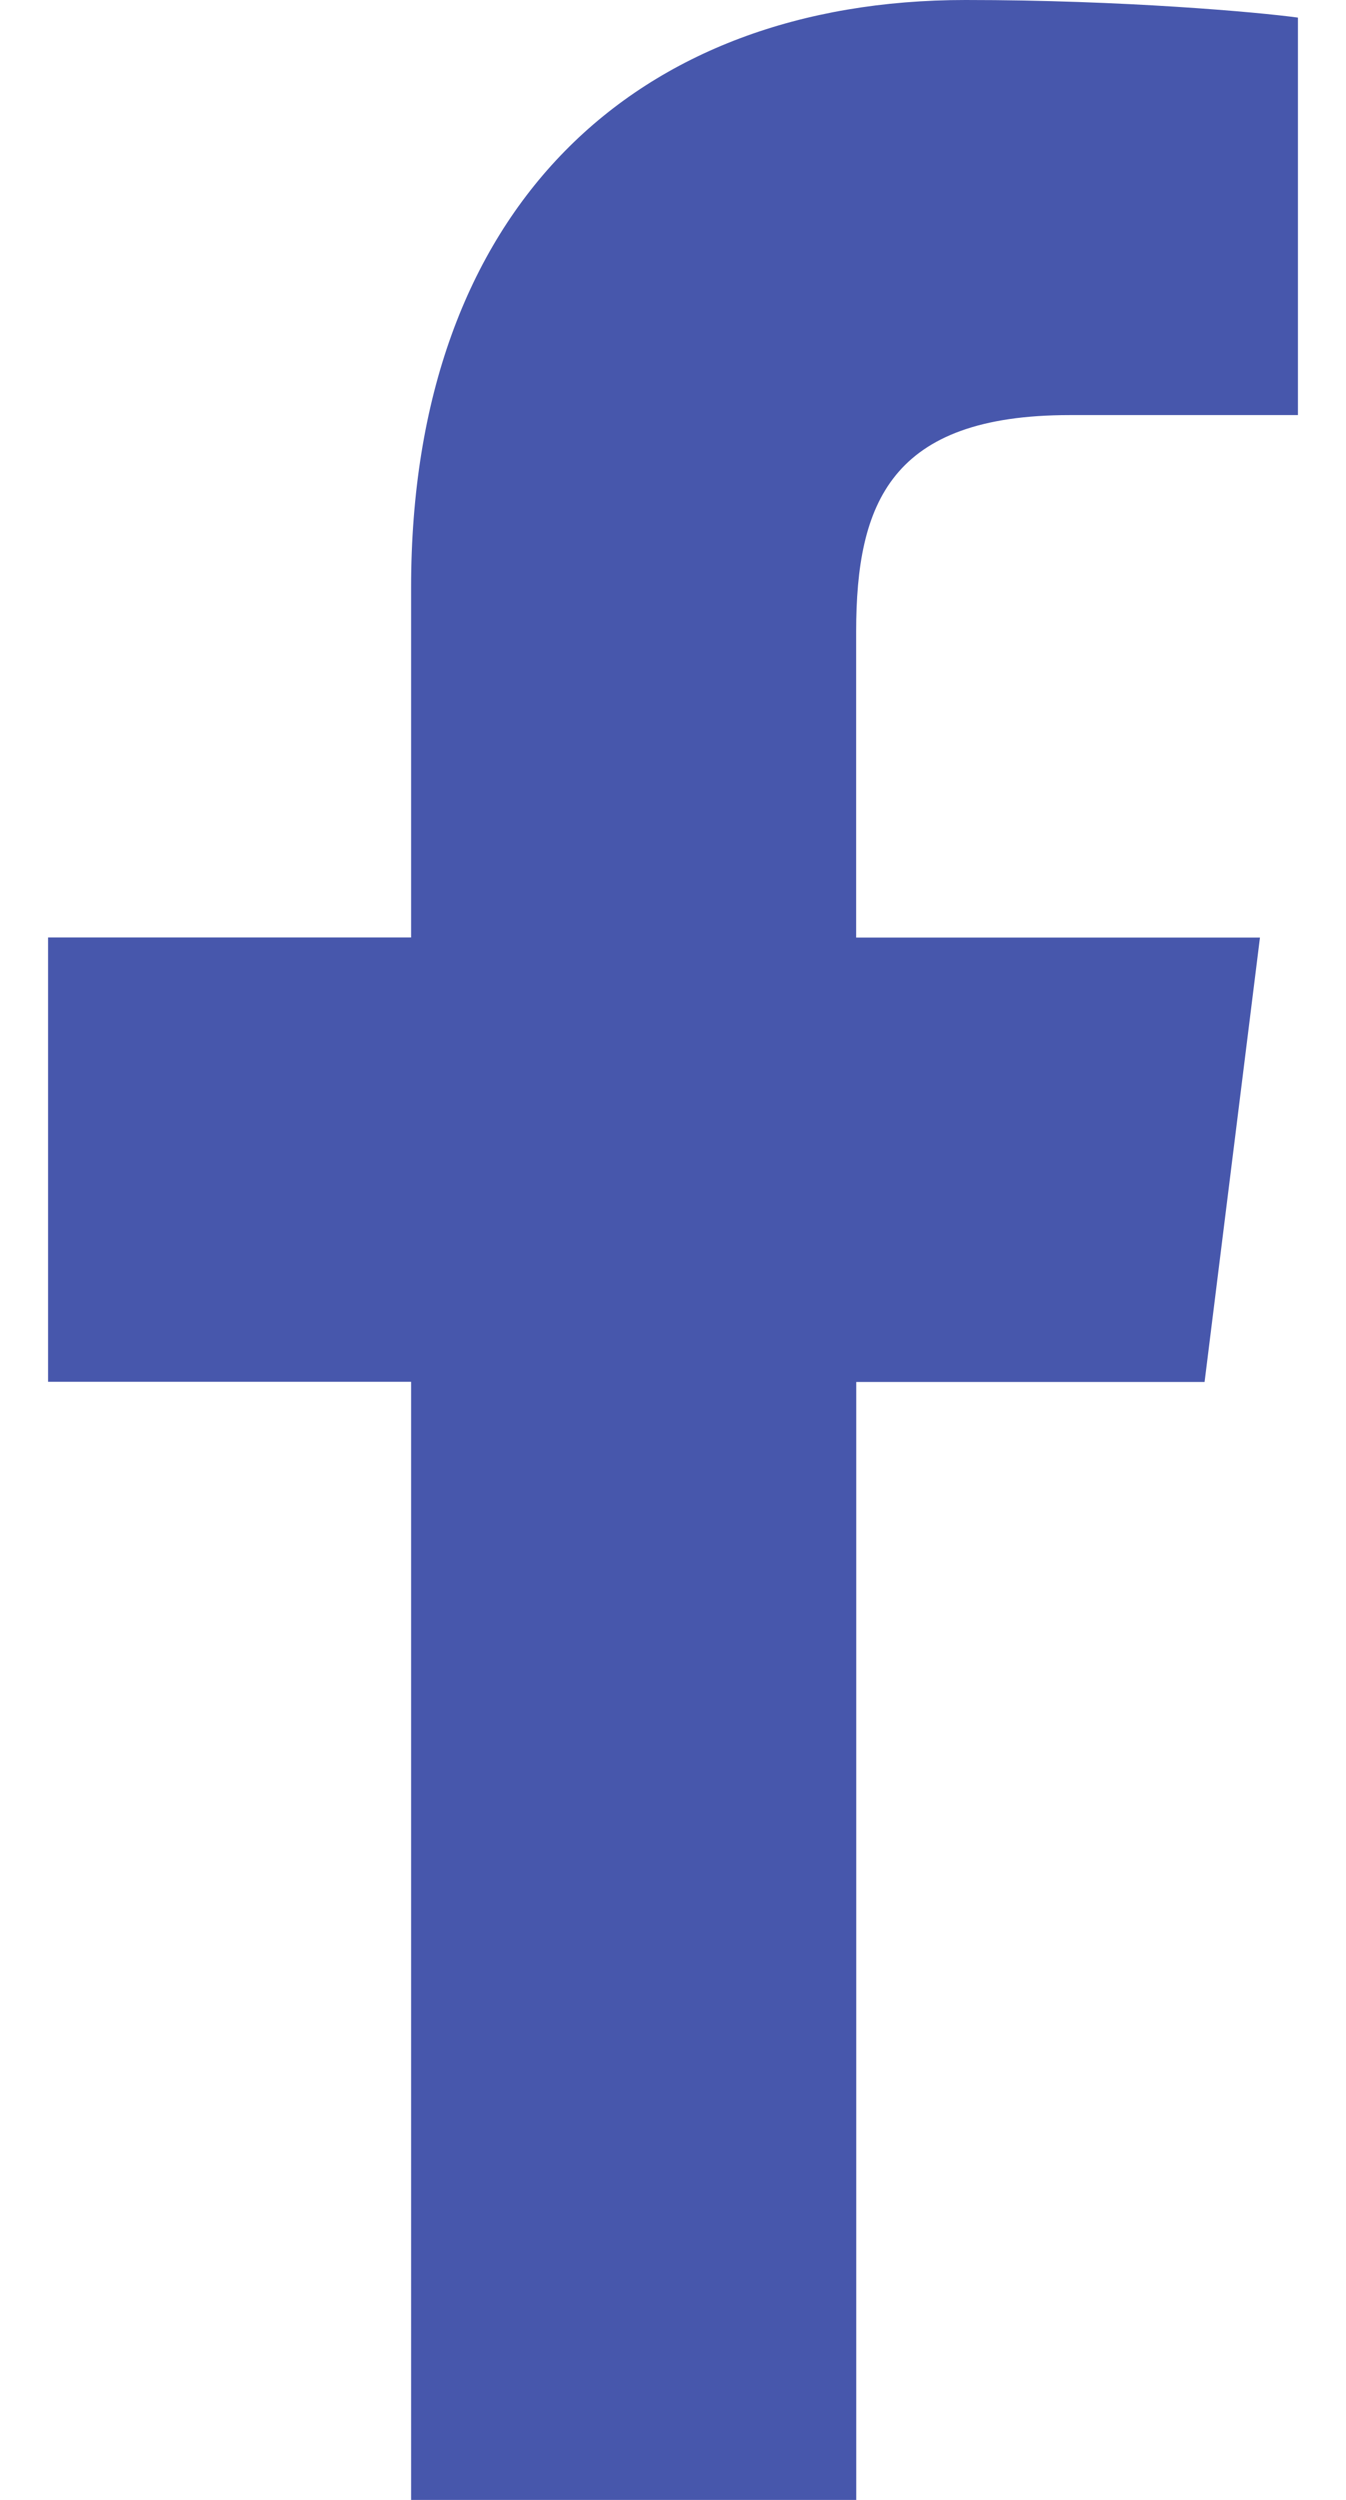 <svg width="14" height="26" viewBox="0 0 14 26" fill="none" xmlns="http://www.w3.org/2000/svg">
<path d="M11.127 4.317H13.5V0.183C13.091 0.127 11.682 0 10.042 0C6.62 0 4.276 2.153 4.276 6.109V9.75H0.5V14.371H4.276V26H8.906V14.373H12.529L13.105 9.751H8.905V6.567C8.906 5.231 9.266 4.317 11.127 4.317Z" fill="#4757AC"/>
</svg>
